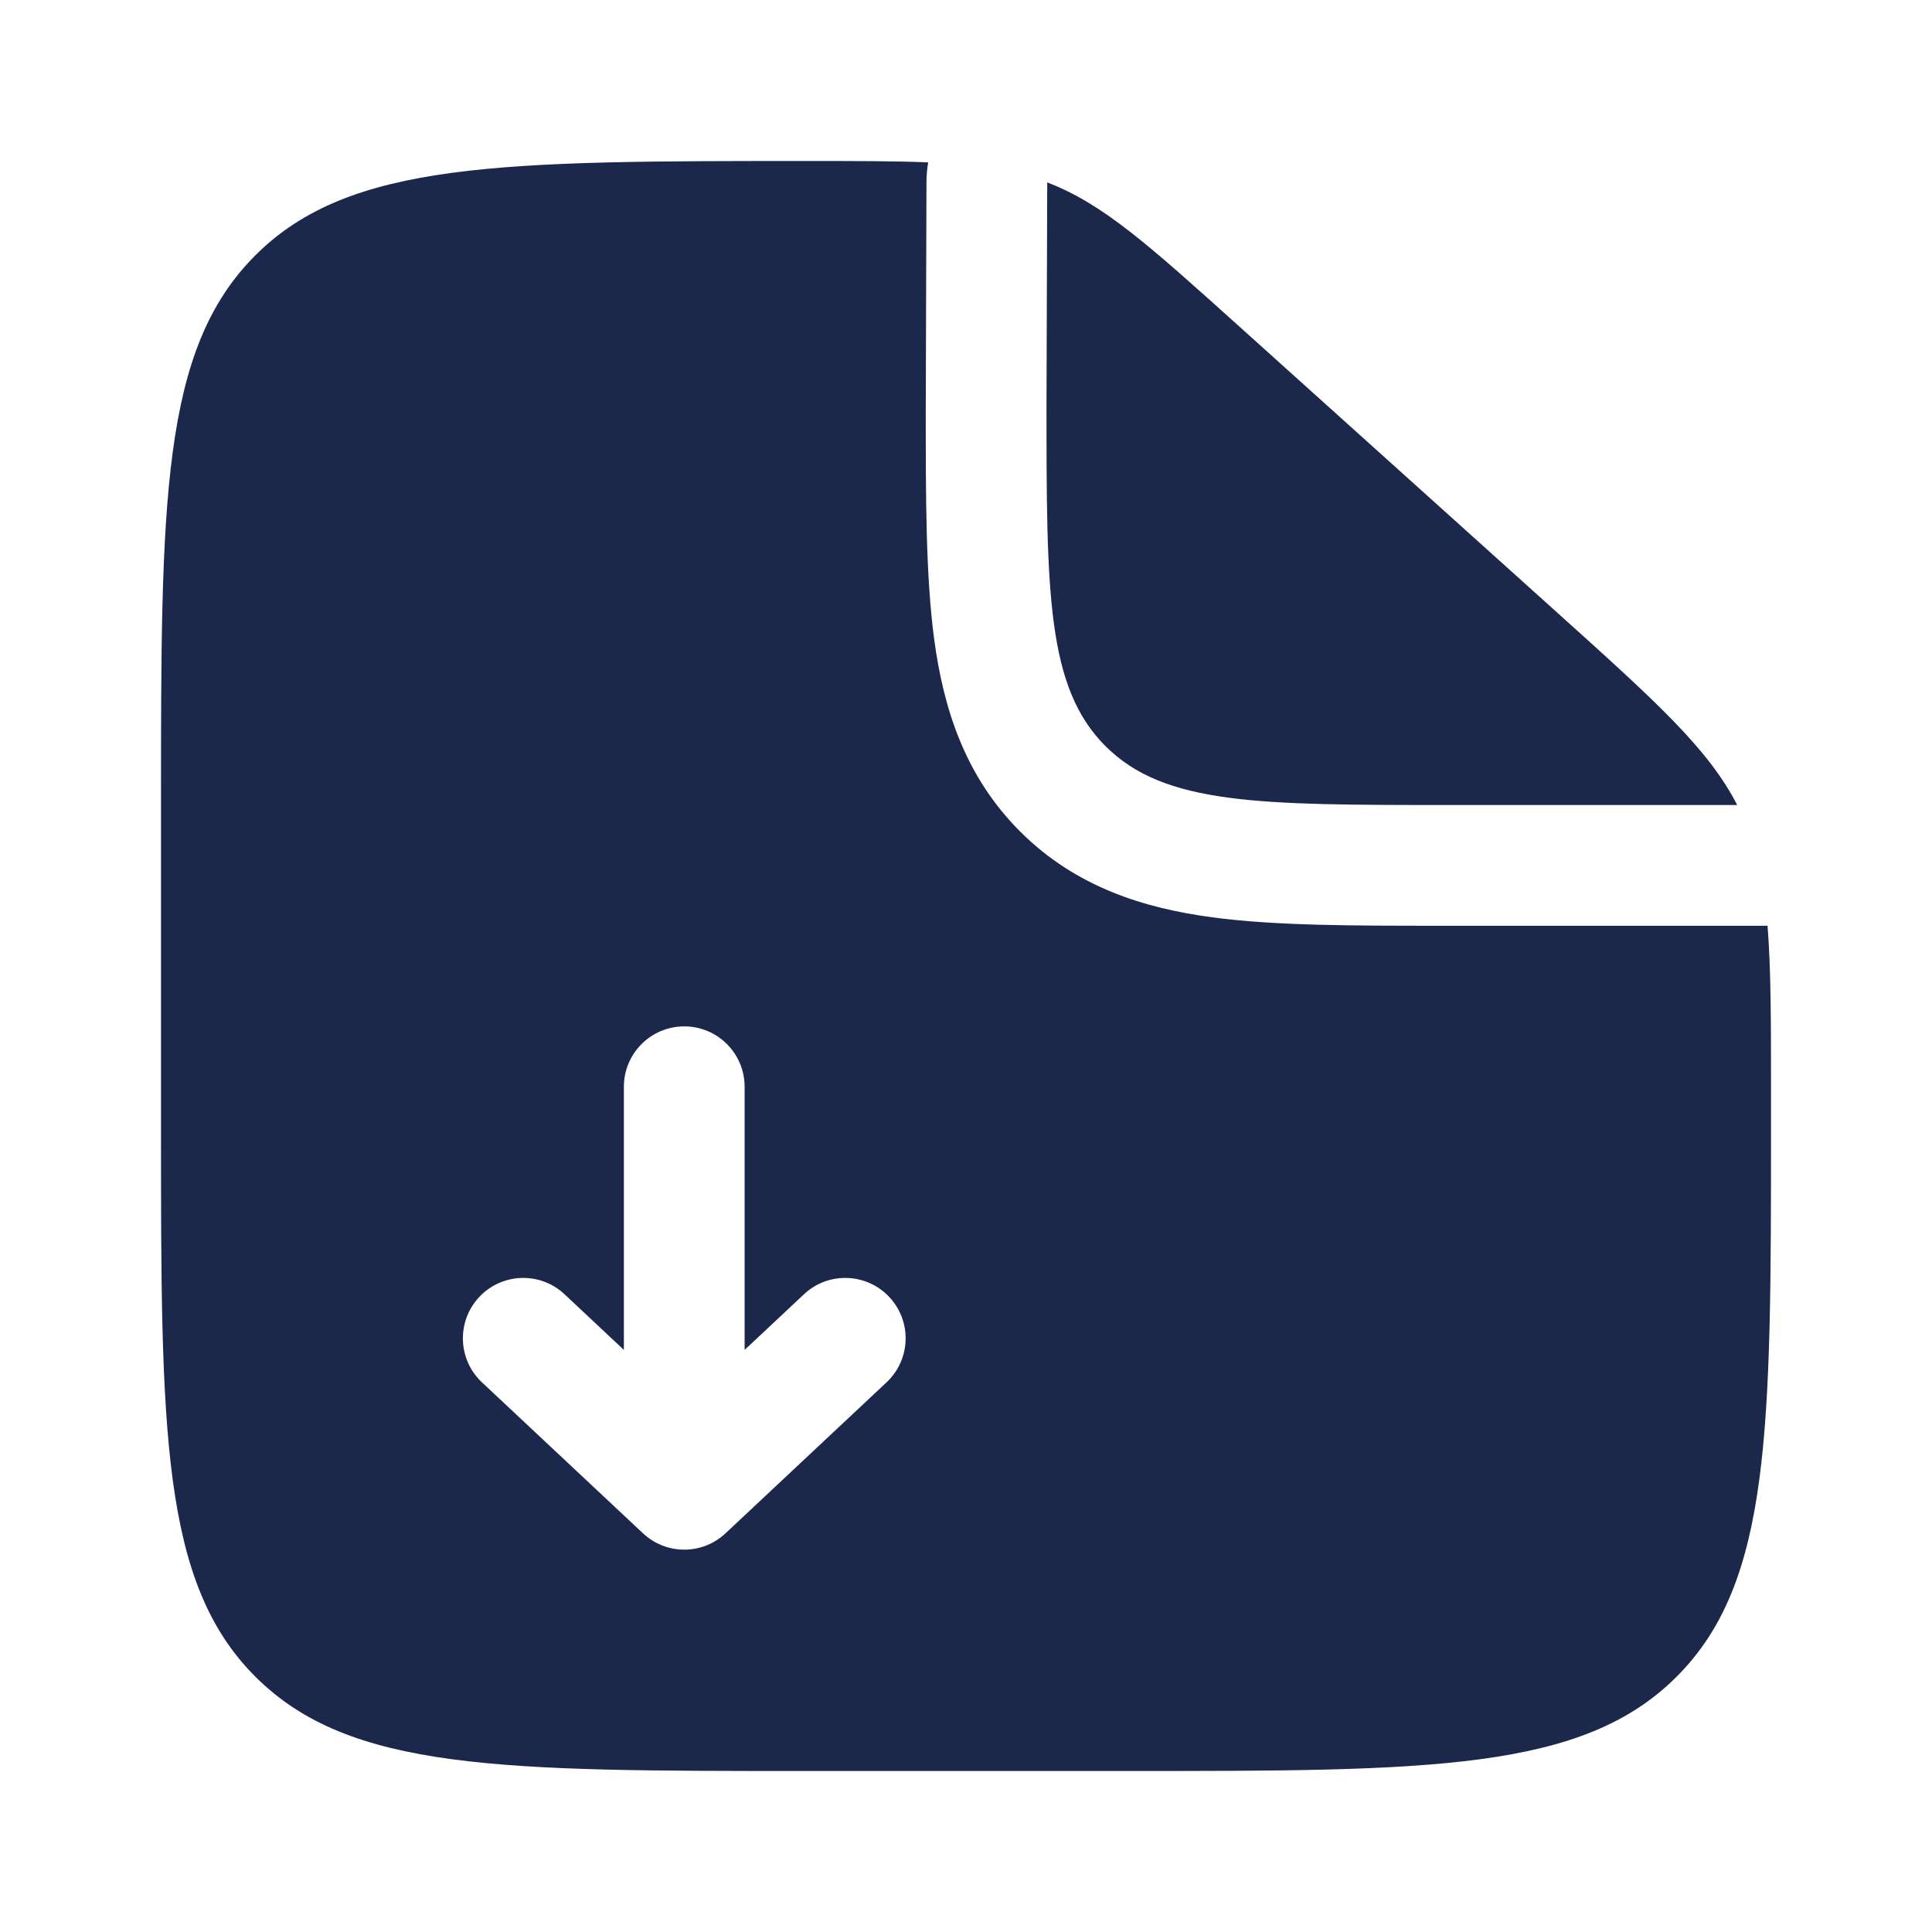 <?xml version="1.0" encoding="utf-8"?><!-- Uploaded to: SVG Repo, www.svgrepo.com, Generator: SVG Repo Mixer Tools -->
<svg width="800px" height="800px" viewBox="0 0 24 24" fill="none" xmlns="http://www.w3.org/2000/svg">
<path d="M19.352 7.617L15.393 4.054C14.265 3.039 13.701 2.531 13.009 2.266L13 5C13 7.357 13 8.536 13.732 9.268C14.464 10 15.643 10 18 10H21.58C21.218 9.296 20.568 8.712 19.352 7.617Z" fill="#1C274C"/>
<path fill-rule="evenodd" clip-rule="evenodd" d="M10 22H14C17.771 22 19.657 22 20.828 20.828C22 19.657 22 17.771 22 14V13.563C22 12.69 22 12.034 21.957 11.5H18L17.905 11.5C16.808 11.5 15.838 11.5 15.057 11.395C14.21 11.281 13.363 11.02 12.672 10.329C11.98 9.637 11.719 8.79 11.605 7.943C11.5 7.162 11.5 6.192 11.5 5.095L11.509 2.261C11.509 2.178 11.517 2.097 11.53 2.017C11.121 2 10.636 2 10.03 2C6.239 2 4.343 2 3.172 3.172C2 4.343 2 6.229 2 10V14C2 17.771 2 19.657 3.172 20.828C4.343 22 6.229 22 10 22ZM7.987 19.047C8.276 19.318 8.724 19.318 9.013 19.047L11.013 17.172C11.315 16.889 11.331 16.414 11.047 16.112C10.764 15.81 10.289 15.794 9.987 16.078L9.25 16.769L9.25 13.5C9.25 13.086 8.914 12.75 8.5 12.75C8.086 12.75 7.75 13.086 7.75 13.5V16.769L7.013 16.078C6.711 15.794 6.236 15.81 5.953 16.112C5.67 16.414 5.685 16.889 5.987 17.172L7.987 19.047Z" fill="#1C274C"/>
</svg>